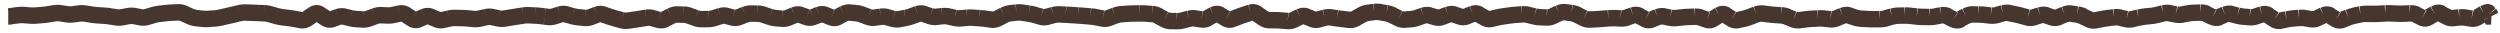 <svg xmlns="http://www.w3.org/2000/svg" width="304" height="4" fill="none"><path fill="#47362E" d="M1.1 2v1h.072l.07-.01zm2.525-.113-.078.997zm1.5-.06L5.046.83zm1.5-.211-.16-.987zm1.5.116-.155.988zm.75.01L8.745.75zm1.5-.088-.159.987zm2.25.252-.063.998zm.75.082.155-.987zm.375.06-.155.987zm1.125.048-.183-.983zm1.5-.137-.188.982zm.75.144-.188.982zm.75-.04-.284-.959zm.75-.222.284.959zm.75-.155-.114-.993zm1.5-.148L20.826.54zm1.5.114-.411.912zm.75.339.411-.912zm.75.21-.108.994zm1.5.094-.073-.997zm1.5-.168-.224-.975zm.375-.086-.224-.975zm.375-.086.224.974zm1.125-.264-.23-.973zm1.875-.14-.032 1zm1.125.047-.047.999zm2.625.503.122-.993zm.75.092-.122.993zm.75.116.183-.983zm.75.14-.183.983zm.75-.188-.566-.825zm.375-.257-.566-.825zm.375-.258.566.825zm.75-.013-.545.838zm.375.243-.545.839zm.375.244.545-.839zm.75.11-.334-.942zm.75-.265.334.943zm.75-.04.237-.972zm.75.182-.237.972zm.75.114.059-.998zm.75.044-.059.998zm.75-.116.346.938zm.75-.277-.346-.938zm.75-.122.041-1zm.75.03-.041 1zm.75-.068-.218-.976zm.75-.167.218.976zm.75.158.543-.84zm.75.485-.543.84zm.75.078.4.917zm.75-.327-.4-.916zm.75-.005.39-.921zm.75.317-.39.92zm.75.074.219.976zm.75-.168-.219-.976zm1.5-.06-.021 1zm.75.041-.09.996zm.75.068.09-.996zm.75-.051.222.975zm.75-.171-.222-.975zm.75-.007.207-.978zm.75.159-.207.978zm.75.018.161.987zm.75-.123-.161-.987zm.75-.12.153.989zm.75-.116-.153-.988zm2.25.065.131-.991zm.75.1-.131.99zm.75-.067-.296-.955zm.75-.233.296.955zm.75-.01-.271.962zm.375.105-.271.963zm.375.106.271-.963zm.75.14-.093.996zm.75.07.093-.995zm.75-.106-.352-.936zm.375-.14-.352-.937zm.375-.142.352.936zm.75-.014-.32.948zm.75.254.32-.947zm.75.23.264-.965zm.75.205-.264.964zm.75.048.143.99zm.375-.054-.143-.99zm1.125-.168-.159-.987zm.75-.12.159.987zm2.25.169-.46-.889zm.75-.388.46.888zm.75-.184.026-1zm1.5.165-.34.94zm.75.27.34-.94zm.75.13-.014-.999zm1.5-.132-.298-.955zm.75-.235.298.955zm.75-.02-.249.968zm.75.192.249-.968zm.75-.05-.365-.931zm.375-.147-.365-.93zm.375-.146.365.93zm1.5-.125-.02 1zm.75.133-.318.948zm.75.252.318-.948zm.75.158-.088.997zm.75.066.088-.996zm.75-.12-.38-.926zm1.5-.332-.33.944zm.75.263.33-.944zm.75-.007-.346-.938zm.75-.276.346.938zm.75.014-.377.926zm.75.305.377-.926zm.75-.042-.462-.887zm.75-.391.462.887zm.75-.158-.099.995zm.75.074.099-.995zm.75.177-.349.938zm.75.28.349-.938zm.75.086-.14-.99zm.75-.106.14.99zm.75.049-.263.965zm.75.205.263-.965zm.75.03-.186-.982zm.75-.14.186.982zm.75-.206-.337-.941zm.75-.268.337.942zm.75-.006-.323.946zm.75.256.323-.946zm.75.088-.107-.995zm.75-.081-.107-.995zm.75.042-.217.977zm.75.167.217-.976zm.75.05-.086-.996zm.75-.064.086.996zm.75-.005-.072.997zm.75.054.072-.998zm.75.076-.131.992zm.75.1.131-.991zm.75-.146-.462-.887zm.75-.39.462.886zm.75-.237-.109-.994zm.75-.082.109.994zm.75.016-.151.988zm.75.114.151-.989zm.75.163-.272.962zm.375.106-.272.962zm.375.106.272-.962zm.75.004-.264-.965zm.75-.205.264.964zm1.5-.044-.052.998zm.75.044.065-.998zm.375.024-.065.998zm.375.025-.065.998zm.75.055.082-.996zm.375.031-.082.997zm1.125.137.195-.98zm.75.15-.195.98zm.75-.07.36.932zm.75-.29-.36-.933zm.75-.17.068.997zm.75-.051-.068-.998zm1.5-.044-.016-1zm.75.022.074-.997zm.75.056-.074.997zm.75.231.477-.879zm.75.408-.477.878zm1.5.222-.016 1zm.75-.093.254.968zm.75-.196-.254-.968zm.75-.04.156-.987zm.75.12-.156.987zm.75-.15.485.875zm.75-.416-.485-.874zm.75.014-.51.86zm.75.445-.51.86zm.75.08.357.933zm.75-.288-.357-.934zm.75-.265.309.951zm.375-.122-.309-.95zm.375-.122-.309-.95zm.75.135-.564.825zm.75.513.564-.826zm2.25.31-.078.996zm.75.058.078-.997zm1.5-.513-.435-.901zm.75-.03-.376.927zm1.5.355-.261-.965zm.75-.203.261.965zm2.25.162-.114.994zm.75.087.114-.994zm.75-.167-.488-.873zm.75-.42-.488-.872zm.75-.26-.135-.99zm.75-.102.135.99zm.75.016-.177.985zm1.5.387-.441.898zm.75.37.441-.898zm1.5.093-.08-.997zm.75-.162-.331-.944zm.375-.132-.331-.943zm.375-.131.331.943zm.75-.021-.282.959zm.375.11.282-.96zm.375.11-.282.96zm2.25-.33-.314.95zm.375.125-.314.95zm.375.124.314-.95zm1.5-.326-.371-.929zm.75.062-.492.87zm.75.423.492-.87zm1.5-.053-.229-.973zm.75-.14-.138-.99zm.75-.105.138.99zm2.25-.068-.235.972zm.75.18.235-.971zm1.5.131-.035 1zm.75-.163-.426-.905zm.375-.176-.426-.905zm.375-.177.426.905zm.75-.124-.138.99zm1.5.345-.448.894zm.75.376-.448.894zm.75.17-.048-.999zm.75-.036.048.999zm2.25-.13-.039.999zm.75.029.039-1zm1.5-.372L198.3.922zm.75.07-.47.883zm.75.4.47-.883zm2.25-.34-.202.98zm.75.155.202-.98zm1.5-.04-.104-.994zm.75-.052-.035-1zm.75-.026.035 1zm1.5.371-.323.946zm.75-.108-.532-.846zm.75-.472.532.847zm2.25.62-.218-.976zm1.5-.4-.367-.93zm.75-.296.367.93zm.75-.1-.126.991zm1.5.167-.067.998zm.75.051.067-.998zm2.25.584-.127-.992zm.75-.096.127.992zm1.125-.091-.058-.999zm1.125-.003-.107.994zm.75.08.107-.994zm2.25-.462-.312.95zm.75.245.312-.95zm.75.146-.06.998zm3-.048-.267-.964zm.75-.208.267.964zm1.5-.121-.015-1zm.75.036-.11.994zm.75.083.11-.994zm1.5.058-.015 1zm.75-.066-.188-.982zm.75-.143.188.982zm.75.123-.462.887zm1.5.38-.48-.877zm.75-.411.48.877zm1.5-.188-.016 1zm.75.046-.105.994zm.75.079.105-.994zm.75-.065-.268-.963zm1.875-.159-.201.98zm1.125.256-.261.965zm.75.203.261-.966zm2.25-.257-.318.948zm.75.25.318-.948zm2.25-.465-.154.988zm.75.117.154-.988zm2.25.698-.192-.981zm.75-.146.192.981zm.75-.12-.121-.992zm.75-.091.121.992zm.75.041.227-.974zm.75.175-.227.974zm1.5-.189-.238-.97zm.75-.126.093.995zm.75-.07-.093-.996zm.75-.13-.244-.97zm3-.04.178.984zm.75-.135-.178-.984zm1.125-.092-.032-1zm1.125.159.438-.9zm.375.182-.438.9zm.375.183-.438.9zm2.25-.362.254-.967zm.75.197-.254.967zm.75.129-.081.996zm1.5-.032.313.95zm.75-.248-.313-.95zm2.25.765.209.978zm.75-.16-.209-.978zm1.5-.173-.082-.997zm2.25.029.436.9zm.75-.364-.436-.9zm2.25.574.367.93zm.75-.296-.367-.93zm.75-.224-.198-.98zm.75-.151.198.98zm.75-.07.016-1zm.75.012-.016 1zm1.5-.06-.059-.999zm.75-.005.046-1zm.75.034-.046 1zm.75 0-.049-1zm.375-.02-.049-.998zm.375-.018.049 1zm.75.166.44-.898zm.75.367-.44.898zm2.25-.513-.468.884zm1.5.557.104.995zm.75-.078-.104-.995zm1.125.08-.156.987zm1.125-.112.522.853zm.375-.229-.522-.853zm.375-.23-.522-.852zm.625.068.893-.45-.053-.105-.075-.089zm.15.297-.893.45.278.55h.615zM1 2v1h.1V1H1zm.1 0 .142.99.7-.1L1.8 1.9 1.658.91l-.7.1zm.7-.1.142.99c.446-.065.717-.076.855-.065l.078-.997.078-.997c-.362-.028-.808.008-1.295.078zm1.075-.072-.078.997.375.03.078-.998.078-.997-.375-.03zm.375.03-.078.996.375.03.078-.997.078-.997-.375-.03zm.375.029-.078.997q.453.034.907 0l-.079-.998L4.296.89a4 4 0 0 1-.593 0zm.75 0 .079.996.375-.03-.079-.996L4.671.86l-.375.03zm.375-.03.079.996.375-.03-.079-.996L5.046.83l-.375.03zm.375-.03.079.997q.416-.034.83-.1l-.159-.987-.16-.988a8 8 0 0 1-.669.08zm.75-.09.16.987.374-.06-.159-.988L6.09.69l-.374.06zm.375-.06.16.987.374-.06-.159-.988-.16-.987-.374.06zm.375-.061.16.987q.218-.035.435 0l.155-.989.155-.988A3.4 3.4 0 0 0 6.466.63zm.75-.002-.155.988.375.059.155-.988.155-.988L7.53.626zm.375.059-.155.988.375.059.155-.988.155-.988-.375-.059zm.375.059-.155.988q.517.08 1.035.013l-.13-.992-.13-.991Q8.513.78 8.28.744zm.75.01.13.99.375-.048-.13-.992-.13-.991-.375.049zm.375-.05.13.992.375-.05-.13-.991-.13-.992-.375.05zm.375-.05.13.992q.23-.03.461.007l.159-.987.159-.987A3.6 3.6 0 0 0 9.494.65zm.75.012-.159.987.375.06.159-.987.159-.987-.375-.06zm.375.06-.159.988.375.06.159-.987.159-.988-.375-.06zm.375.06-.159.988q.423.068.846.095l.063-.998.063-.998a7 7 0 0 1-.654-.074zm.75.085-.063.998.375.023.063-.998.063-.998-.375-.023zm.375.023-.063.998.375.024.063-.998.063-.998-.375-.024zm.375.024-.063.998q.328.021.658.072l.155-.988.155-.987a9 9 0 0 0-.842-.093zm.75.082-.155.988.374.06.156-.989.155-.987-.374-.06zm.375.06-.155.987.374.06.156-.988.155-.988-.374-.06zm.375.059-.155.987q.545.085 1.088-.015l-.183-.983-.183-.983a1.2 1.2 0 0 1-.412.006zm.75-.011.183.983.375-.07-.183-.983-.183-.983-.375.07zm.375-.07.183.983.375-.07-.183-.982-.183-.984-.375.07zm.375-.07.183.984q.189-.036.379 0l.188-.981.188-.982a3 3 0 0 0-1.12-.004zm.75.003-.188.982.375.072.188-.982.188-.982-.375-.072zm.375.072-.188.982.375.072.188-.982.188-.983-.375-.071zm.375.072-.188.982c.41.078.823.055 1.222-.063l-.284-.959-.284-.959a.57.57 0 0 1-.278.016zm.75-.04.284.959.375-.111-.284-.959-.284-.959-.375.111zm.375-.111.284.959.375-.111-.284-.96-.284-.958-.375.111zm.375-.111.284.959q.295-.088.58-.12l-.114-.994-.114-.993q-.465.055-.92.19zm.75-.155.114.994.375-.043-.114-.994-.114-.993-.375.043zm.375-.043.114.994.375-.044-.114-.993-.114-.994-.375.044zm.375-.043.114.993q.343-.04.685-.056l-.049-.999-.049-.999q-.408.02-.816.067zm.75-.062.049 1 .375-.02-.049-.998-.049-.999-.375.018zm.375-.018.049.999.375-.019-.049-.999-.049-.998-.375.018zm.375-.019.049 1c.077-.004.17.009.29.063l.411-.912.411-.911a2.6 2.6 0 0 0-1.21-.238zm.75.151-.411.912.375.17.411-.912.411-.912-.375-.17zm.375.17-.411.911.375.17.411-.912.411-.912-.375-.169zm.375.169-.411.911c.337.153.69.254 1.053.293l.108-.994.108-.994a1.5 1.5 0 0 1-.447-.128zm.75.21-.108.994.375.04.108-.994.108-.994-.375-.04zm.375.04-.108.995.375.04.108-.994.108-.994-.375-.04zm.375.04-.108.995q.465.051.93.016l-.072-.997-.073-.997q-.285.02-.57-.01zm.75.014.073.997.375-.027-.073-.997-.073-.998-.375.028zm.375-.027.073.997.375-.027-.073-.998-.073-.997-.375.027zm.375-.028.073.998a6 6 0 0 0 .9-.137l-.223-.974-.224-.975q-.301.07-.599.091zm.75-.113.224.974.375-.086-.224-.974-.224-.975-.375.086zm.375-.086.224.974.375-.086-.224-.974-.224-.975-.375.086zm.375-.086.224.974q.378-.086.756-.176l-.23-.973-.23-.973-.744.173zm.75-.175.23.973.375-.088-.23-.974-.23-.973-.375.089zm.375-.089.23.974.375-.09-.23-.972-.23-.974-.375.09zm.375-.088.23.973q.248-.059.488-.05l.032-1 .032-1a3.9 3.9 0 0 0-1.012.103zm.75-.077-.032 1 .375.012.032-1 .032-.999-.375-.012zm.375.012-.032 1 .375.012.032-1 .032-.999-.375-.012zm.375.013-.032 1q.367.011.735.028l.047-.999.047-.999q-.383-.017-.765-.03zm.75.03-.047.998.375.018.047-1L31.797.6l-.375-.018zm.375.017-.047.999.375.017.047-.999.047-.998-.375-.018zm.375.017-.047 1q.258.01.526.086l.271-.963.27-.962a4.3 4.3 0 0 0-.973-.16zm.75.123-.27.963.374.106.271-.963.27-.963-.374-.105zm.375.106-.27.963.374.105.271-.963.27-.962-.374-.106zm.375.105-.27.963q.445.126.898.181l.122-.992.122-.993a4 4 0 0 1-.601-.121zm.75.152-.122.992.375.047.122-.993.122-.992-.375-.047zm.375.046-.122.993.375.046.122-.993.122-.992-.375-.046zm.375.046-.122.993q.345.042.69.106l.182-.983.183-.983q-.405-.075-.81-.125zm.75.116-.183.983.375.07.183-.983.183-.983-.375-.07zm.375.07-.183.983.375.07.183-.984.183-.983-.375-.07zm.375.07-.183.983c.56.104 1.075-.056 1.499-.346l-.566-.825-.566-.825c-.043.03-.06.032-.051.03l.023-.003q.016 0 .027.002zm.75-.188.566.825.375-.258-.566-.824-.566-.825-.375.257zm.375-.257.566.824.375-.257-.566-.825-.566-.824-.375.257zm.375-.258.566.825s-.015.01-.046.021a.4.4 0 0 1-.315-.02l.545-.84.545-.838a1.66 1.66 0 0 0-.938-.28 1.7 1.7 0 0 0-.923.308zm.75-.013-.545.838.375.244.545-.839.545-.838-.375-.244zm.375.243-.545.839.375.243.545-.838.545-.839-.375-.243zm.375.244-.545.838c.474.308 1.046.421 1.629.215l-.334-.942-.334-.943a.25.25 0 0 1 .105-.008c.04.006.05.018.024.001zm.75.11.334.943.374-.132-.333-.943-.334-.943-.374.133zm.375-.132.334.943.374-.133-.333-.943-.334-.943-.374.133zm.375-.133.334.943a.3.3 0 0 1 .179-.012l.237-.972.237-.971a2.3 2.3 0 0 0-1.32.07zm.75-.04-.237.97.375.092.237-.971.237-.972-.375-.091zm.375.09-.237.972.375.092.237-.972.237-.971-.375-.092zm.375.092-.237.972q.46.113.928.14l.059-.998.059-.998a3 3 0 0 1-.572-.087zm.75.114-.059.998.375.022.059-.998.059-.998-.375-.022zm.375.022-.059.998.375.022.059-.998.059-.998-.375-.022zm.375.022-.059.998c.396.024.784-.04 1.155-.176l-.346-.938-.346-.938a.8.8 0 0 1-.345.056zm.75-.116.346.938.375-.138-.346-.938-.346-.939-.375.139zm.375-.138.346.938.375-.138-.346-.939-.346-.938-.375.138zm.375-.139.346.939a.9.9 0 0 1 .363-.062l.041-1 .041-.999a2.9 2.9 0 0 0-1.137.184zm.75-.122-.041.999.375.015.041-.999.041-.999-.375-.016zm.375.015-.041 1 .375.015.041-1 .041-.998-.375-.016zm.375.016-.041.999q.509.02 1.01-.092l-.219-.976-.218-.976q-.25.056-.49.046zm.75-.069.218.976.375-.084-.218-.976-.218-.975-.375.083zm.375-.084.218.976.375-.083-.218-.976-.218-.976-.375.084zm.375-.083.218.976a.1.1 0 0 1-.05 0c-.012-.003 0-.003.04.022l.542-.84.543-.84C49.482.682 48.96.545 48.407.67zm.75.158-.543.84.375.242.543-.84.543-.84-.375-.242zm.375.242-.543.84.375.243.543-.84.543-.84-.375-.243zm.375.243-.543.84c.501.323 1.104.412 1.693.155l-.4-.917-.4-.916a.303.303 0 0 1 .13-.016c.057.006.08.025.063.014zm.75.078.4.917.375-.164-.4-.916-.4-.917-.375.164zm.375-.163.4.916.375-.163-.4-.917-.4-.916-.375.163zm.375-.164.4.917.004-.002a.1.1 0 0 1-.045 0q-.008-.002.002.001l.389-.921.39-.921a1.91 1.91 0 0 0-1.54.01zm.75-.005-.39.921.376.158.389-.92.39-.922-.376-.158zm.375.158-.39.921.376.159.389-.921.39-.922-.376-.158zm.375.159-.39.92c.43.182.893.234 1.359.13l-.219-.976-.219-.976c-.034.008-.072.01-.142-.02zm.75.074.219.976.375-.084-.219-.976-.219-.976-.375.084zm.375-.084.219.976.375-.085-.219-.975-.219-.976-.375.084zm.375-.084.219.975q.26-.057.51-.052l.021-1 .021-1a4 4 0 0 0-.99.101zm.75-.076-.021 1 .375.007.021-1 .021-1-.375-.007zm.375.007-.021 1 .375.008.021-1 .021-1-.375-.007zm.375.008-.021 1q.34.008.68.038l.091-.996.09-.996q-.41-.037-.819-.045zm.75.042-.09.996.375.034.09-.996.09-.996-.375-.034zm.375.034-.09.996.375.034.09-.996.09-.996-.375-.034zm.375.034-.09.996q.536.047 1.062-.072l-.222-.975-.222-.975q-.224.05-.438.03zm.75-.051.222.975.375-.086-.222-.975-.222-.975-.375.086zm.375-.086.222.975.375-.085-.222-.975-.222-.975-.375.085zm.375-.085.222.975a.7.7 0 0 1 .321-.003l.207-.979.207-.978a2.7 2.7 0 0 0-1.18.01zm.75-.007-.207.979.375.079.207-.978.207-.979-.375-.079zm.375.08-.207.978.375.08.207-.98.207-.978-.375-.079zm.375.079-.207.978q.557.118 1.118.027l-.161-.987-.161-.987a1 1 0 0 1-.382-.01zm.75.018.161.987.375-.062-.161-.987-.161-.986-.375.06zm.375-.062.161.987.375-.061-.161-.987-.161-.987-.375.062zm.375-.06.161.986q.372-.06.742-.118l-.153-.988-.153-.989-.758.121zm.75-.12.153.988.375-.058-.153-.989-.153-.988-.375.058zm.375-.059.153.989.375-.059-.153-.988-.153-.988-.375.058zm.375-.058.153.988q.276-.042.548-.029l.049-.999.05-.998a4.7 4.7 0 0 0-.953.05zm.75-.04-.05 1 .376.018.049-1 .05-.998-.376-.018zm.375.019-.05.999.376.018.049-.999.05-.999-.376-.018zm.375.018-.05 1q.335.015.669.06l.131-.992.131-.991a10 10 0 0 0-.832-.076zm.75.068-.131.992.375.05.131-.992.131-.992-.375-.05zm.375.05L66.119 3l.375.05.131-.992.131-.991-.375-.05zm.375.05-.131.99c.399.053.794.016 1.177-.102l-.296-.955-.296-.955a.7.7 0 0 1-.323.03zm.75-.067.296.955.375-.116-.296-.956-.296-.955-.375.117zm.375-.117.296.956.375-.117-.296-.955-.296-.955-.375.116zm.375-.116.296.955c.067-.02.12-.02.183-.003l.271-.963.271-.962a2.3 2.3 0 0 0-1.317.018zm.75-.01-.271.962.375.106.271-.963.271-.962-.375-.106zm.375.105-.271.963.375.105.271-.962.271-.963-.375-.105zm.375.106-.271.962q.46.13.928.174l.093-.996.093-.995a3 3 0 0 1-.572-.108zm.75.14-.093.996.375.035.093-.996.093-.995-.375-.035zm.375.035-.093.996.375.035.093-.996.093-.995-.375-.035zm.375.035-.093.996c.41.038.812-.022 1.195-.166l-.352-.936-.352-.936a.7.7 0 0 1-.305.047zm.75-.106.352.936.375-.14-.352-.937-.352-.936-.375.141zm.375-.14.352.935.375-.14-.352-.937-.352-.936-.375.141zm.375-.142.352.936a.1.1 0 0 1 .042-.01q.004-.002.036.008l.32-.948.32-.947a2.08 2.08 0 0 0-1.422.025zm.75-.014-.32.948.375.126.32-.947.32-.947-.375-.127zm.375.127-.32.947.375.127.32-.947.32-.947-.375-.127zm.375.127-.32.947q.402.135.806.247l.264-.965.264-.964q-.346-.095-.694-.212zm.75.23-.264.964.375.103.264-.965.264-.964-.375-.103zm.375.102-.264.965.375.102.264-.964.264-.965-.375-.102zm.375.103-.264.964q.57.157 1.157.074l-.143-.99-.143-.99a.8.8 0 0 1-.343-.023zm.75.048.143.99.375-.054-.143-.99-.143-.99-.375.055zm.375-.054.143.99.375-.054-.143-.99-.143-.99-.375.055zm.375-.054.143.99q.382-.056.766-.117l-.159-.987-.159-.987q-.366.058-.734.112zm.75-.114.159.987.375-.06-.159-.987-.159-.988-.375.06zm.375-.06.159.987.375-.06-.159-.988-.159-.987-.375.06zm.375-.06.159.987a.7.7 0 0 1 .32.02l.271-.962.272-.962a2.7 2.7 0 0 0-1.18-.07zm.75.045-.272.962.375.106.272-.962.272-.963-.375-.105zm.375.106-.272.962.375.106.272-.962.272-.963-.375-.106zm.375.106-.272.962a2 2 0 0 0 1.481-.162l-.459-.888-.46-.889-.03.014h-.002.014zm.75-.088.46.888.374-.194-.459-.888-.46-.889-.374.194zm.375-.194.46.888.374-.194-.459-.888-.46-.889-.374.194zm.375-.194.46.888a.54.54 0 0 1 .264-.073l.026-1 .026-.999a2.53 2.53 0 0 0-1.235.295zm.75-.184-.026 1 .375.01.026-1 .026-1-.375-.01zm.375.01-.026 1 .375.009.026-1 .026-1-.375-.01zm.375.01-.026.999q.203.003.436.086l.34-.94.34-.94A3.4 3.4 0 0 0 83.151.78zm.75.145-.34.94.375.136.34-.94.34-.941-.375-.136zm.375.135-.34.94.375.136.34-.94.34-.94-.375-.136zm.375.136-.34.94c.356.129.726.195 1.104.19l-.014-1-.014-1a1.1 1.1 0 0 1-.396-.07zm.75.13.014 1 .375-.005-.014-1-.014-1-.375.005zm.375-.005.014 1 .375-.006-.014-1-.014-1-.375.006zm.375-.006.014 1q.527-.008 1.034-.168l-.298-.954-.298-.955a1.6 1.6 0 0 1-.466.077zm.75-.122.298.954.375-.117-.298-.954-.298-.955-.375.117zm.375-.117.298.954.375-.117-.298-.955-.298-.954-.375.117zm.375-.118.298.955a.35.35 0 0 1 .203-.007l.249-.968.249-.969a2.34 2.34 0 0 0-1.297.035zm.75-.02-.249.968.375.097.249-.969.249-.968-.375-.097zm.375.096-.249.969.375.096.249-.969.249-.968-.375-.096zm.375.096-.249.969c.462.119.926.083 1.364-.088l-.365-.93-.365-.932a.2.2 0 0 1-.136.013zm.75-.05.365.931.375-.146-.365-.932-.365-.93-.375.146zm.375-.147.365.932.375-.147-.365-.931-.365-.932-.375.147zm.375-.146.365.93a.9.9 0 0 1 .365-.07l.02-1 .02-1a2.9 2.9 0 0 0-1.135.208zm.75-.14-.02 1 .375.007.02-1 .02-1-.375-.007zm.375.008-.02 1 .375.007.02-1 .02-1-.375-.007zm.375.007-.02 1q.214.003.452.081l.318-.948.318-.948a3.5 3.5 0 0 0-1.048-.185zm.75.133-.318.948.375.126.318-.948.318-.948-.375-.126zm.375.126-.318.948.375.126.318-.948.318-.948-.375-.126zm.375.126-.318.948q.482.161.98.207l.088-.997.088-.996a2.3 2.3 0 0 1-.52-.11zm.75.158-.088.997.375.033.088-.997.088-.996-.375-.033zm.375.033-.088.997.375.033.088-.997.088-.996-.375-.033zm.375.033-.088.997c.422.037.832-.034 1.218-.193l-.38-.925-.38-.925a.6.6 0 0 1-.282.05zm.75-.12.38.924.375-.154-.38-.925-.38-.925-.375.154zm.375-.155.38.925.375-.154-.38-.925-.38-.925-.375.154zm.375-.154.38.925.023-.008h.002q-.001 0 0 0 0-.001.014.004l.331-.944.33-.944a2.02 2.02 0 0 0-1.46.042zm.75-.023-.33.944.374.131.331-.944.33-.943-.374-.132zm.375.131-.33.944.374.132.331-.944.33-.944-.374-.131zm.375.132-.33.944c.47.164.96.16 1.426-.013l-.346-.938-.346-.938a.1.1 0 0 1-.038.009c-.003 0-.013 0-.035-.008zm.75-.007.346.938.375-.138-.346-.938L98.904 1l-.375.138zm.375-.138.346.938.375-.138-.346-.938-.346-.939-.375.139zm.375-.138.346.938.013-.004h-.005l.019.006.377-.926.377-.926A2 2 0 0 0 99.279.86zm.75.014-.377.926.375.153.377-.926.377-.927-.375-.152zm.375.153-.377.926.375.153.377-.927.377-.926-.375-.153zm.375.152-.377.927a1.85 1.85 0 0 0 1.589-.083l-.462-.886-.462-.887c-.015.008-.003-.002.03-.003q.023-.001.042.002l.017.004zm.75-.042.462.886.375-.195-.462-.887-.462-.887-.375.196zm.375-.196.462.887.375-.195-.462-.887-.462-.887-.375.195zm.375-.195.462.887c.099-.052.156-.053.189-.05l.099-.995.099-.995a2.3 2.3 0 0 0-1.311.266zm.75-.158-.099.995.375.037.099-.995.099-.995-.375-.037zm.375.037-.099.995.375.038.099-.996.099-.995-.375-.037zm.375.037-.099.996q.24.022.5.119l.349-.938.349-.937q-.49-.182-1-.235zm.75.177-.349.938.375.139.349-.937.349-.938-.375-.139zm.375.14-.349.937.375.14.349-.938.349-.937-.375-.14zm.375.14-.349.936c.397.148.815.2 1.239.14l-.14-.99-.14-.99a.5.5 0 0 1-.261-.034zm.75.086.14.99.375-.053-.14-.99-.14-.99-.375.052zm.375-.053.14.99.375-.053-.14-.99-.14-.99-.375.053zm.375-.053.14.99a.8.8 0 0 1 .347.024l.263-.965.263-.965a2.8 2.8 0 0 0-1.153-.074zm.75.049-.263.965.375.102.263-.965.263-.964-.375-.103zm.375.102-.263.965.375.102.263-.964.263-.965-.375-.102zm.375.103-.263.964a2.65 2.65 0 0 0 1.199.05l-.186-.983-.186-.983a.65.65 0 0 1-.301-.013zm.75.03.186.984.375-.071-.186-.983-.186-.983-.375.071zm.375-.07.186.983.375-.071-.186-.983-.186-.982-.375.07zm.375-.07.186.982q.455-.087.901-.246l-.337-.942-.337-.941a4 4 0 0 1-.599.164zm.75-.206.337.942.375-.134-.337-.942-.337-.942-.375.135zm.375-.134.337.942.375-.134-.337-.942-.337-.942-.375.134zm.375-.134.337.942a.11.11 0 0 1 .09-.002l.323-.946.323-.946a2.1 2.1 0 0 0-1.41.01zm.75-.006-.323.946.375.128.323-.946.323-.946-.375-.128zm.375.128-.323.946.375.128.323-.946.323-.946-.375-.128zm.375.128-.323.946c.381.13.778.18 1.18.136l-.107-.994-.107-.995a.7.7 0 0 1-.32-.04zm.75.088.107.994.375-.04-.107-.995-.107-.994-.375.04zm.375-.04.107.993.375-.04-.107-.994-.107-.995-.375.04zm.375-.041.107.994q.21-.023.426.025l.217-.977.217-.976a3.3 3.3 0 0 0-1.074-.06zm.75.042-.217.977.375.083.217-.976.217-.977-.375-.083zm.375.084-.217.976.375.083.217-.976.217-.976-.375-.084zm.375.083-.217.976q.523.116 1.053.071l-.086-.996-.086-.997a1.5 1.5 0 0 1-.447-.03zm.75.05.086.997.375-.032-.086-.997-.086-.996-.375.032zm.375-.032.086.997.375-.033-.086-.996-.086-.996-.375.032zm.375-.032.086.996q.297-.025.592-.004l.072-.997.072-.998a6 6 0 0 0-.908.007zm.75-.005-.072.997.375.027.072-.997.072-.998-.375-.027zm.375.027-.072.997.375.027.072-.997.072-.998-.375-.027zm.375.027-.072.997q.345.025.691.07l.131-.99.131-.992a14 14 0 0 0-.809-.083zm.75.076-.131.992.375.05.131-.992.131-.991-.375-.05zm.375.05-.131.991.375.05.131-.991.131-.991-.375-.05zm.375.05-.131.991c.477.064.933-.036 1.343-.25l-.462-.887-.462-.887c-.09.047-.134.044-.157.042zm.75-.146.462.887.375-.196-.462-.886-.462-.887-.375.195zm.375-.195.462.886.375-.195-.462-.887-.462-.887-.375.196zm.375-.196.462.887c.153-.08.284-.117.397-.13l-.109-.993-.109-.994a3.1 3.1 0 0 0-1.103.343zm.75-.236.109.994.375-.041-.109-.994-.109-.994-.375.04zm.375-.041.109.994.375-.041-.109-.994-.109-.995-.375.042zm.375-.041.109.994q.244-.027.49.01l.151-.988.151-.989a4 4 0 0 0-1.01-.022zm.75.016-.151.988.375.057.151-.988.151-.989-.375-.057zm.375.057-.151.988.375.057.151-.988.151-.989-.375-.057zm.375.057-.151.988q.312.048.629.137l.272-.962.272-.962a7 7 0 0 0-.871-.19zm.75.163-.272.962.375.106.272-.962.272-.962-.375-.106zm.375.106-.272.962.375.107.272-.963.272-.962-.375-.106zm.375.106-.272.963c.424.12.86.122 1.286.005l-.264-.964-.264-.965a.38.38 0 0 1-.214 0zm.75.004.264.964.375-.102-.264-.965-.264-.964-.375.102zm.375-.103.264.965.375-.103-.264-.964-.264-.965-.375.103zm.375-.102.264.964a1.4 1.4 0 0 1 .434-.049l.052-.998.052-1a3.4 3.4 0 0 0-1.066.118zm.75-.083-.052.998.375.02.052-.999.052-.999-.375-.02zm.375.019-.052.999.375.02.052-1 .052-.998-.375-.02zm.375.02-.052.998q.369.02.737.043l.065-.997.065-.998a56 56 0 0 0-.763-.045zm.75.044-.065.997.375.025.065-.998.065-.998-.375-.024zm.375.024-.065.998.375.025.065-.998.065-.998-.375-.025zm.375.025-.065.998q.366.024.733.054l.082-.997.082-.996a44 44 0 0 0-.767-.057zm.75.055-.082.997.375.031.082-.997.082-.996-.375-.031zm.375.031-.082.997.375.031.082-.996.082-.997-.375-.031zm.375.032-.082.996q.316.026.637.09l.195-.98.195-.982a8 8 0 0 0-.863-.121zm.75.105-.195.981.375.075.195-.981.195-.98-.375-.076zm.375.075-.195.98.375.075.195-.98.195-.981-.375-.075zm.375.075-.195.98c.445.09.888.043 1.305-.118l-.36-.933-.36-.932a.33.33 0 0 1-.195.022zm.75-.07.36.932.375-.144-.36-.933-.36-.933-.375.145zm.375-.145.36.933.375-.145-.36-.933-.36-.933-.375.145zm.375-.145.36.933a1.6 1.6 0 0 1 .458-.106l-.068-.997-.068-.998a3.6 3.6 0 0 0-1.042.235zm.75-.17.068.997.375-.025-.068-.998-.068-.997-.375.025zm.375-.026.068.998.375-.025-.068-.998-.068-.998-.375.026zm.375-.025.068.998q.349-.024.698-.03l-.016-1-.016-1q-.401.007-.802.034zm.75-.032.016 1 .375-.006-.016-1-.016-1-.375.006zm.375-.006.016 1 .375-.006-.016-1-.016-1-.375.006zm.375-.006.016 1q.33-.006.66.02l.074-.998.074-.997a9 9 0 0 0-.84-.025zm.75.022-.074.997.375.028.074-.997.074-.997-.375-.028zm.375.028-.074.997.375.028.074-.997.074-.998-.375-.027zm.375.028-.074.997a.9.9 0 0 1 .347.113l.477-.879.477-.879a2.85 2.85 0 0 0-1.153-.35zm.75.231-.477.879.375.204.477-.88.477-.878-.375-.203zm.375.204-.477.879.375.203.477-.878.477-.88-.375-.203zm.375.204-.477.878c.372.202.778.324 1.211.331l.016-1 .016-1a.6.6 0 0 1-.289-.088zm.75.21-.016 1 .375.005.016-1 .016-1-.375-.005zm.375.006-.016 1 .375.006.016-1 .016-1-.375-.006zm.375.006-.016 1q.517.007 1.02-.125l-.254-.968-.254-.967a1.8 1.8 0 0 1-.48.06zm.75-.093.254.968.375-.099-.254-.967-.254-.967-.375.098zm.375-.098.254.967.375-.098-.254-.967-.254-.968-.375.099zm.375-.098.254.967a.8.8 0 0 1 .34-.019l.156-.987.156-.988a2.8 2.8 0 0 0-1.16.06zm.75-.04-.156.988.375.06.156-.988.156-.988-.375-.059zm.375.06-.156.988.375.06.156-.989.156-.987-.375-.06zm.375.06-.156.987a2.14 2.14 0 0 0 1.391-.262l-.485-.874-.485-.875c-.082.045-.108.036-.109.036zm.75-.15.485.875.375-.208-.485-.875-.485-.874-.375.208zm.375-.208.485.875.375-.209-.485-.874-.485-.874-.375.208zm.375-.208.485.874a.3.3 0 0 1-.129.025c-.074-.001-.117-.025-.116-.025l.51-.86.51-.86a1.7 1.7 0 0 0-1.745-.028zm.75.014-.51.86.375.223.51-.86.51-.86-.375-.223zm.375.223-.51.86.375.222.51-.86.51-.86-.375-.222zm.375.222-.51.86c.487.29 1.055.368 1.617.153l-.357-.934-.357-.934.032-.007a.2.2 0 0 1 .055-.001c.039.004.051.015.03.003zm.75.08.357.933.375-.143-.357-.934-.357-.934-.375.143zm.375-.144.357.934.375-.144-.357-.934-.357-.934-.375.144zm.375-.144.357.934q.353-.135.702-.248l-.309-.95-.309-.952q-.4.13-.798.282zm.75-.265.309.951.375-.122-.309-.95-.309-.952-.375.122zm.375-.122.309.951.375-.122-.309-.95-.309-.952-.375.122zm.375-.122.309.951a.254.254 0 0 1-.111.006c-.038-.007-.043-.018-.012.003l.564-.825.564-.826c-.461-.316-1.031-.452-1.623-.26zm.75.135-.564.825.375.257.564-.826.564-.825-.375-.257zm.375.256-.564.826.375.256.564-.825.564-.826-.375-.256zm.375.257-.564.825c.377.258.814.43 1.298.437l.016-1 .016-1c-.016 0-.079-.004-.202-.088zm.75.262-.016 1 .375.006.016-1 .016-1-.375-.006zm.375.006-.016 1 .375.006.016-1 .016-1-.375-.006zm.375.006-.016 1q.343.005.688.032l.078-.997.078-.997q-.405-.032-.812-.038zm.75.035-.078.997.375.03.078-.997.078-.997-.375-.03zm.375.03-.078.997.375.03.078-.998.078-.997-.375-.03zm.375.03-.078.996c.445.035.871-.059 1.263-.248l-.435-.9-.435-.9a.45.45 0 0 1-.237.054zm.75-.152.435.9.375-.18-.435-.901-.435-.901-.375.181zm.375-.181.435.9.375-.18-.435-.901-.435-.901-.375.181zm.375-.181.435.9.005-.002-.026.003q-.018 0-.032-.002l-.008-.002.376-.926.376-.927a1.89 1.89 0 0 0-1.561.055zm.75-.03-.376.927.375.152.376-.926.376-.927-.375-.152zm.375.153-.376.926.375.152.376-.926.376-.927-.375-.152zm.375.152-.376.926c.444.18.917.217 1.387.09l-.261-.966-.261-.965c-.03.008-.057.01-.113-.012zm.75.05.261.965.375-.101-.261-.965-.261-.966-.375.102zm.375-.101.261.965.375-.102-.261-.965-.261-.965-.375.101zm.375-.102.261.965a.8.8 0 0 1 .344-.022l.145-.99.145-.989a2.8 2.8 0 0 0-1.156.07zm.75-.046-.145.99.375.054.145-.99.145-.988-.375-.056zm.375.055-.145.99.375.054.145-.989.145-.99-.375-.054zm.375.055-.145.99q.39.057.781.102l.114-.994.114-.993a24 24 0 0 1-.719-.094zm.75.098-.114.994.375.043.114-.994.114-.993-.375-.043zm.375.043-.114.994.375.043.114-.993.114-.994-.375-.043zm.375.044-.114.993c.486.056.945-.06 1.352-.287l-.488-.873-.488-.873c-.093.052-.134.048-.148.046zm.75-.167.488.873.375-.21-.488-.873-.488-.872-.375.21zm.375-.21.488.873.375-.21-.488-.872-.488-.873-.375.21zm.375-.21.488.874c.155-.087.287-.128.397-.143l-.135-.99-.135-.992c-.39.053-.758.186-1.103.379zm.75-.26.135.99.375-.05-.135-.991-.135-.99-.375.05zm.375-.051.135.99.375-.05-.135-.991-.135-.99-.375.05zm.375-.051.135.99q.217-.029.438.01l.177-.984.177-.984a3.4 3.4 0 0 0-1.062-.023zm.75.016-.177.985.375.067.177-.984.177-.984-.375-.068zm.375.068-.177.984.375.068.177-.984.177-.985-.375-.067zm.375.068-.177.984c.15.027.311.079.486.165l.441-.898.441-.897a3.8 3.8 0 0 0-1.014-.339zm.75.251-.441.898.375.184.441-.897.441-.898-.375-.184zm.375.185-.441.897.375.185.441-.898.441-.897-.375-.185zm.375.184-.441.898c.393.193.822.29 1.271.253l-.08-.997-.08-.996a.43.43 0 0 1-.229-.055zm.75.154.08.997.375-.03-.08-.997-.08-.997-.375.03zm.375-.03.08.997.375-.03-.08-.997-.08-.997-.375.03zm.375-.03.08.997q.512-.042 1.001-.215l-.331-.944-.331-.944q-.26.09-.499.109zm.75-.162.331.944.375-.132-.331-.944-.331-.943-.375.131zm.375-.132.331.944.375-.132-.331-.943-.331-.944-.375.132zm.375-.131.331.943a.2.2 0 0 1 .137-.005l.282-.96.282-.959a2.2 2.2 0 0 0-1.363.037zm.75-.021-.282.959.375.11.282-.96.282-.959-.375-.11zm.375.11-.282.96.375.11.282-.96.282-.96-.375-.11zm.375.11-.282.96c.464.136.936.114 1.384-.055l-.352-.936-.352-.936c-.052.02-.08.018-.116.008zm.75-.03.352.935.375-.14-.352-.937-.352-.936-.375.141zm.375-.142.352.937.375-.141-.352-.936-.352-.937-.375.141zm.375-.14.352.936q.038-.013.045-.011.007-.002.039.007l.314-.95.314-.949a2.1 2.1 0 0 0-1.416.03zm.75-.017-.314.95.375.123.314-.95.314-.949-.375-.124zm.375.124-.314.95.375.123.314-.95.314-.949-.375-.124zm.375.124-.314.95c.479.158.972.138 1.435-.048l-.371-.928-.371-.929c-.026.01-.038.01-.039.01h-.006l-.02-.005zm.75-.026.371.928.375-.15-.371-.928-.371-.929-.375.15zm.375-.15.371.928.375-.15-.371-.928-.371-.929-.375.15zm.375-.15.371.928-.027.007a.2.2 0 0 1-.051.002c-.039-.003-.052-.014-.035-.005l.492-.87.492-.871a1.83 1.83 0 0 0-1.613-.12zm.75.062-.492.87.375.212.492-.87.492-.871-.375-.212zm.375.211-.492.871.375.212.492-.87.492-.871-.375-.212zm.375.212-.492.87c.441.25.947.35 1.471.227l-.229-.973-.229-.974h.017c.005.001-.01 0-.046-.02zm.75.124.229.973.375-.088-.229-.973-.229-.974-.375.088zm.375-.088.229.973.375-.088-.229-.974-.229-.973-.375.088zm.375-.089.229.974q.33-.078.659-.124l-.138-.99-.138-.99q-.421.058-.841.157zm.75-.14.138.99.375-.052-.138-.99-.138-.99-.375.052zm.375-.052.138.99.375-.052-.138-.99-.138-.99-.375.051zm.375-.053.138.99q.342-.046.683-.071l-.071-.998-.071-.997q-.41.03-.817.086zm.75-.079.071.998.375-.027-.071-.997-.071-.998-.375.027zm.375-.026.071.997.375-.027-.071-.997-.071-.998-.375.027zm.375-.027.071.997q.217-.016.444.039l.235-.972.235-.972a3.4 3.4 0 0 0-1.056-.09zm.75.064-.235.972.375.09.235-.972.235-.972-.375-.09zm.375.09-.235.972.375.09.235-.971.235-.972-.375-.09zm.375.09-.235.973q.471.114.95.131l.035-1 .035-.999a2.7 2.7 0 0 1-.55-.076zm.75.105-.035.999.375.013.035-1 .035-.998-.375-.014zm.375.013-.035 1 .375.013.035-1 .035-1-.375-.012zm.375.013-.035 1c.425.015.832-.08 1.211-.258l-.426-.905-.426-.905a.6.6 0 0 1-.289.069zm.75-.163.426.905.375-.176-.426-.905-.426-.905-.375.176zm.375-.176.426.905.375-.177-.426-.905-.426-.905-.375.177zm.375-.177.426.905a.3.3 0 0 1 .186-.038l.138-.99.138-.991a2.3 2.3 0 0 0-1.314.21zm.75-.124-.138.99.375.053.138-.99.138-.99-.375-.053zm.375.053-.138.99.375.052.138-.99.138-.99-.375-.053zm.375.052-.138.99c.131.019.277.063.44.144l.448-.894.448-.894a3.4 3.4 0 0 0-1.06-.336zm.75.24-.448.894.375.188.448-.894.448-.894-.375-.188zm.375.188-.448.894.375.188.448-.894.448-.894-.375-.188zm.375.188-.448.894c.385.193.805.296 1.246.275l-.048-.999-.048-.999a.5.5 0 0 1-.254-.065zm.75.17.048.999.375-.018-.048-.999-.048-.999-.375.018zm.375-.018.048.999.375-.018-.048-.999-.048-.999-.375.018zm.375-.018.048.999q.393-.02.787-.052l-.085-.997-.085-.996q-.356.03-.713.047zm.75-.05.085.997.375-.032-.085-.997-.085-.996-.375.032zm.375-.032.085.997.375-.032-.085-.996-.085-.997-.375.032zm.375-.031.085.996a5 5 0 0 1 .626-.014l.039-1 .039-.999a7 7 0 0 0-.874.02zm.75-.018-.039 1 .375.014.039-.999.039-.999-.375-.015zm.375.015-.039 1 .375.014.039-.999.039-1-.375-.014zm.375.015-.039 1a3 3 0 0 0 1.114-.168l-.325-.946-.325-.946c-.14.048-.266.066-.386.06zm.75-.114.325.946.375-.13-.325-.945-.325-.946-.375.13zm.375-.13.325.947.375-.13-.325-.945-.325-.946-.375.13zm.375-.128.325.946-.014.002a.1.1 0 0 1-.047-.002q-.002-.002.016.007l.47-.882.47-.883A1.9 1.9 0 0 0 198.3.922zm.75.07-.47.883.375.2.47-.883.47-.883-.375-.2zm.375.2-.47.883.375.2.47-.883.47-.883-.375-.2zm.375.2-.47.882c.499.266 1.06.31 1.6.088l-.38-.925-.38-.925.005-.002.015-.003a.2.2 0 0 1 .046-.002c.035.002.049.012.034.004zm.75.045.38.925.375-.154-.38-.925-.38-.925-.375.154zm.375-.154.38.925.375-.154-.38-.925-.38-.925-.375.154zm.375-.154.38.925a.27.27 0 0 1 .168-.022l.202-.98.202-.979a2.26 2.26 0 0 0-1.332.131zm.75-.077-.202.98.375.077.202-.98.202-.979-.375-.077zm.375.078-.202.98.375.076.202-.979.202-.98-.375-.077zm.375.077-.202.98q.524.107 1.056.053l-.104-.995-.104-.994a1.4 1.4 0 0 1-.444-.023zm.75.038.104.995.375-.04-.104-.994-.104-.994-.375.039zm.375-.039.104.995.375-.04-.104-.994-.104-.994-.375.039zm.375-.039.104.995q.34-.036.681-.048l-.035-.999-.035-1q-.41.016-.819.058zm.75-.052.035 1 .375-.014-.035-1-.035-.999-.375.014zm.375-.013.035 1 .375-.014-.035-1-.035-.999-.375.013zm.375-.013.035 1c.122-.005.25.013.392.061l.323-.946.323-.947a3.1 3.1 0 0 0-1.108-.168zm.75.115-.323.946.375.128.323-.946.323-.946-.375-.129zm.375.128-.323.946.375.128.323-.946.323-.946-.375-.128zm.375.128-.323.946c.572.196 1.134.09 1.605-.207l-.532-.847-.532-.846c-.027.016-.02.006.015.001a.2.2 0 0 1 .09.007zm.75-.108.532.847.375-.236-.532-.847-.532-.846-.375.236zm.375-.236.532.847.375-.236-.532-.847-.532-.846-.375.236zm.375-.236.532.847a.3.3 0 0 1-.155.035.3.3 0 0 1-.158-.035l.531-.848.531-.847a1.7 1.7 0 0 0-.908-.27c-.344 0-.651.112-.905.272zm.75 0-.531.847.375.235.531-.848.531-.848-.375-.234zm.375.234-.531.848.375.234.531-.847.531-.848-.375-.235zm.375.235-.531.847c.437.274.953.402 1.499.28l-.218-.976-.218-.976a.1.1 0 0 1 .04 0q.007 0-.002-.002a.2.2 0 0 1-.039-.02zm.75.15.218.977.375-.084-.218-.976-.218-.976-.375.084zm.375-.083.218.976.375-.084-.218-.976-.218-.976-.375.084zm.375-.084.218.976q.455-.102.899-.278l-.367-.93-.367-.93q-.306.12-.601.186zm.75-.232.367.93.375-.148-.367-.93-.367-.93-.375.148zm.375-.148.367.93.375-.148-.367-.93-.367-.93-.375.148zm.375-.148.367.93a.5.5 0 0 1 .257-.039l.126-.992.126-.992a2.5 2.5 0 0 0-1.243.163zm.75-.1-.126.991.375.048.126-.992.126-.992-.375-.048zm.375.047-.126.992.375.048.126-.993.126-.992-.375-.047zm.375.047-.126.993q.404.051.809.078l.067-.998.067-.997q-.345-.023-.691-.068zm.75.073-.067.998.375.025.067-.997.067-.998-.375-.025zm.375.026-.067.997.375.026.067-.998.067-.998-.375-.025zm.375.025-.067.998q.204.012.442.106l.375-.927.375-.927a3.4 3.4 0 0 0-1.058-.248zm.75.177-.375.927.375.152.375-.927.375-.927-.375-.152zm.375.152-.375.927.375.152.375-.927.375-.927-.375-.152zm.375.152-.375.927c.397.16.82.224 1.252.168l-.127-.992-.127-.992a.5.5 0 0 1-.248-.038zm.75.103.127.992.375-.048-.127-.992-.127-.992-.375.048zm.375-.048.127.992.375-.048-.127-.992-.127-.992-.375.048zm.375-.048.127.992q.34-.044.681-.063l-.058-.999-.058-.998q-.41.024-.819.076zm.75-.07.058.999.375-.022-.058-.998-.058-.999-.375.022zm.375-.021.058.998.375-.021-.058-.999-.058-.998-.375.021zm.375-.022.058.999q.291-.018.585.014l.107-.994.107-.994a5.6 5.6 0 0 0-.915-.023zm.75.019-.107.994.375.04.107-.994.107-.994-.375-.04zm.375.04-.107.995.375.04.107-.994.107-.995-.375-.04zm.375.04-.107.995c.43.046.849-.024 1.242-.188l-.385-.923-.385-.922a.5.5 0 0 1-.258.044zm.75-.116.385.923.375-.156-.385-.923-.385-.923-.375.157zm.375-.156.385.923.375-.157-.385-.923-.385-.923-.375.157zm.375-.157.385.923.028-.01h.009q.003-.001.016.004l.312-.95.312-.95a2.04 2.04 0 0 0-1.447.06zm.75-.033-.312.95.375.123.312-.95.312-.95-.375-.124zm.375.123-.312.95.375.123.312-.95.312-.95-.375-.124zm.375.122-.312.95q.492.163 1.002.194l.06-.998.06-.998q-.24-.014-.498-.098zm.75.146-.06.998.375.023.06-.998.06-.999-.375-.022zm.375.023-.06.998.375.022.06-.998.06-.998-.375-.023zm.375.022-.06.998q.409.025.818.022l-.008-1-.008-1q-.341.003-.682-.018zm.75.02.008 1 .375-.003-.008-1-.008-1-.375.003zm.375-.003.008 1 .375-.003-.008-1-.008-1-.375.003zm.375-.003.008 1a3.9 3.9 0 0 0 1.009-.143l-.267-.964-.267-.964q-.253.07-.491.07zm.75-.107.267.964.375-.104-.267-.964-.267-.964-.375.104zm.375-.104.267.964.375-.104-.267-.964-.267-.964-.375.104zm.375-.104.267.964a2 2 0 0 1 .498-.074l-.015-1-.015-1a4 4 0 0 0-1.002.146zm.75-.11.015 1 .375-.006-.015-1-.015-1-.375.006zm.375-.005.015 1 .375-.006-.015-1-.015-1-.375.006zm.375-.006.015 1q.312-.005.625.03l.11-.994.11-.994a7 7 0 0 0-.875-.042zm.75.036-.11.994.375.041.11-.994.11-.994-.375-.041zm.375.041-.11.994.375.042.11-.994.11-.994-.375-.042zm.375.042-.11.994q.422.046.845.053l.015-1 .015-1a7 7 0 0 1-.655-.041zm.75.047-.015 1 .375.006.015-1 .015-1-.375-.006zm.375.006-.015 1 .375.005.015-1 .015-1-.375-.005zm.375.005-.015 1q.479.008.953-.084l-.188-.982-.188-.982a2.7 2.7 0 0 1-.547.049zm.75-.066.188.982.375-.071-.188-.982-.188-.983-.375.072zm.375-.071.188.982.375-.072-.188-.982-.188-.982-.375.071zm.375-.072.188.982c.005-.001.027-.01.1.028l.462-.887.462-.887a2.13 2.13 0 0 0-1.4-.218zm.75.123-.462.887.375.195.462-.887.462-.887-.375-.195zm.375.195-.462.887.375.195.462-.887.462-.887-.375-.195zm.375.195-.462.887a1.75 1.75 0 0 0 1.692-.02l-.48-.877-.48-.877c-.002.001.031-.017.091-.018q.042 0 .072.008t.029.01zm.75-.01.48.877.375-.206-.48-.877-.48-.877-.375.206zm.375-.206.48.877.375-.205-.48-.877-.48-.877-.375.205zm.375-.205.48.877a.5.5 0 0 1 .254-.077l.016-1 .016-1a2.5 2.5 0 0 0-1.246.323zm.75-.2-.016 1 .375.006.016-1 .016-1-.375-.005zm.375.006-.016 1 .375.006.016-1 .016-1-.375-.006zm.375.006-.016 1q.33.005.661.04l.105-.994.105-.995a9 9 0 0 0-.839-.05zm.75.046-.105.994.375.04.105-.995.105-.994-.375-.04zm.375.04-.105.994.375.04.105-.995.105-.994-.375-.04zm.375.039-.105.994q.57.059 1.123-.095l-.268-.964-.268-.963a1 1 0 0 1-.377.034zm.75-.065.268.964.375-.104-.268-.964-.268-.963-.375.104zm.375-.104.268.964.375-.105-.268-.963-.268-.964-.375.105zm.375-.104.268.963c.1-.028.189-.03.281-.011l.201-.98.201-.98a2.6 2.6 0 0 0-1.219.044zm.75-.028-.201.98.375.077.201-.98.201-.98-.375-.076zm.375.077-.201.98.375.077.201-.98.201-.98-.375-.076zm.375.077-.201.98q.345.07.69.164l.261-.965.261-.966q-.405-.109-.81-.192zm.75.179-.261.965.375.102.261-.966.261-.965-.375-.102zm.375.101-.261.966.375.1.261-.964.261-.966-.375-.101zm.375.102-.261.965c.44.119.887.106 1.318-.033l-.307-.952-.307-.952a.3.3 0 0 1-.182.006zm.75-.02.307.952.375-.121-.307-.952-.307-.952-.375.121zm.375-.121.307.952.375-.121-.307-.952-.307-.952-.375.121zm.375-.121.307.952a.17.17 0 0 1 .125 0l.318-.947.318-.949a2.17 2.17 0 0 0-1.375-.008zm.75.004-.318.949.375.125.318-.948.318-.948-.375-.126zm.375.126-.318.948.375.126.318-.948.318-.949-.375-.125zm.375.126-.318.948c.493.165.997.135 1.465-.067l-.397-.918-.397-.918-.025.009h-.002.003q0 0-.011-.003zm.75-.037.397.918.375-.163-.397-.917-.397-.918-.375.162zm.375-.162.397.917.375-.162-.397-.918-.397-.917-.375.162zm.375-.163.397.918a.34.34 0 0 1 .199-.034l.154-.988.154-.988a2.34 2.34 0 0 0-1.301.175zm.75-.104-.154.988.375.059.154-.988.154-.989-.375-.058zm.375.059-.154.988.375.058.154-.988.154-.988-.375-.059zm.375.058-.154.988c.146.023.304.07.474.152l.43-.903.43-.903a3.7 3.7 0 0 0-1.026-.322zm.75.237-.43.903.375.178.43-.903.43-.903-.375-.178zm.375.178-.43.903.375.178.43-.903.43-.903-.375-.178zm.375.178-.43.903c.426.203.893.277 1.372.184l-.192-.982-.192-.981c-.021.004-.054.009-.128-.027zm.75.105.192.982.375-.073-.192-.982-.192-.981-.375.073zm.375-.073.192.982.375-.074-.192-.981-.192-.982-.375.074zm.375-.073.192.981q.34-.066.679-.108l-.121-.992-.121-.993q-.411.05-.821.13zm.75-.12.121.993.375-.046-.121-.992-.121-.993-.375.046zm.375-.045.121.992.375-.046-.121-.992-.121-.993-.375.046zm.375-.046.121.992q.197-.024.402.023l.227-.974.227-.974a3.1 3.1 0 0 0-1.098-.06zm.75.041-.227.974.375.088.227-.974.227-.974-.375-.088zm.375.088-.227.974.375.087.227-.974.227-.974-.375-.087zm.375.087-.227.974c.404.094.813.091 1.215-.007l-.238-.971-.238-.972a.6.6 0 0 1-.285.002zm.75-.004.238.97.375-.091-.238-.971-.238-.972-.375.092zm.375-.092.238.97.375-.091-.238-.972-.238-.97-.375.091zm.375-.093.238.972a4 4 0 0 1 .605-.103l-.093-.995-.093-.996q-.45.042-.895.151zm.75-.126.093.995.375-.035-.093-.995-.093-.996-.375.035zm.375-.035.093.995.375-.035-.093-.995-.093-.996-.375.035zm.375-.035.093.995q.454-.042.901-.155l-.244-.97-.244-.97q-.303.077-.599.104zm.75-.13.244.97.375-.095-.244-.97-.244-.969-.375.095zm.375-.094.244.97.375-.095-.244-.97-.244-.97-.375.095zm.375-.095.244.97a.66.66 0 0 1 .303-.007l.203-.98.203-.979a2.65 2.65 0 0 0-1.197.027zm.75-.016-.203.979.375.078.203-.98.203-.979-.375-.078zm.375.077-.203.98.375.077.203-.979.203-.979-.375-.078zm.375.078-.203.98a3 3 0 0 0 1.131.014l-.178-.984-.178-.984a1 1 0 0 1-.369-.005zm.75.01.178.984.375-.067-.178-.984-.178-.985-.375.068zm.375-.067.178.984.375-.068-.178-.984-.178-.984-.375.067zm.375-.068.178.984q.303-.055.604-.065l-.032-.999-.032-1q-.45.015-.896.096zm.75-.08.032 1 .375-.012-.032-1-.032-1-.375.012zm.375-.012.032 1 .375-.012-.032-1-.032-1-.375.013zm.375-.012.032 1c.07-.003.16.011.28.07l.438-.9.438-.898a2.6 2.6 0 0 0-1.22-.271zm.75.17-.438.9.375.182.438-.899.438-.899-.375-.182zm.375.183-.438.9.375.182.438-.899.438-.899-.375-.183zm.375.183-.438.9a1.86 1.86 0 0 0 1.582.04l-.394-.918-.394-.92q-.004.002.01-.002a.2.2 0 0 1 .071.002q.011.002.001-.001zm.75.022.394.919.375-.16-.394-.92-.394-.919-.375.16zm.375-.161.394.92.375-.162-.394-.919-.394-.919-.375.161zm.375-.16.394.918c.057-.024.079-.02.102-.014l.254-.967.254-.967a2.13 2.13 0 0 0-1.398.11zm.75-.063-.254.967.375.098.254-.967.254-.967-.375-.098zm.375.098-.254.967.375.099.254-.967.254-.968-.375-.098zm.375.099-.254.967q.458.12.923.158l.081-.996.081-.997a3.3 3.3 0 0 1-.577-.1zm.75.129-.081.996.375.03.081-.996.081-.997-.375-.03zm.375.03-.081.997.375.03.081-.996.081-.997-.375-.03zm.375.03-.081.997c.39.032.773-.018 1.144-.14l-.313-.95-.313-.95a.9.9 0 0 1-.356.047zm.75-.092.313.95.375-.124-.313-.95-.313-.95-.375.124zm.375-.124.313.95.375-.124-.313-.95-.313-.95-.375.124zm.375-.124.313.95a.227.227 0 0 1-.094.006c-.035-.005-.039-.015-.011.003l.542-.84.542-.84c-.466-.301-1.028-.418-1.605-.228zm.75.119-.542.84.375.242.542-.84.542-.84-.375-.242zm.375.242-.542.84.375.242.542-.84.542-.84-.375-.243zm.375.242-.542.84c.433.28.95.417 1.501.3l-.209-.978-.209-.978a.1.1 0 0 1 .045 0c.01.002-.004.001-.044-.025zm.75.162.209.978.375-.08-.209-.978-.209-.978-.375.08zm.375-.08.209.978.375-.08-.209-.978-.209-.978-.375.08zm.375-.08.209.978q.313-.067.623-.093l-.082-.996-.082-.997a7 7 0 0 0-.877.13zm.75-.111.082.996.375-.03-.082-.997-.082-.997-.375.031zm.375-.031.082.997.375-.031-.082-.997-.082-.997-.375.031zm.375-.031.082.997a2 2 0 0 1 .509.02l.159-.987.159-.988a4 4 0 0 0-.991-.039zm.75.03-.159.987.375.06.159-.987.159-.987-.375-.06zm.375.06-.159.987.375.06.159-.987.159-.987-.375-.06zm.375.06-.159.988c.472.076.929-.008 1.345-.21l-.436-.9-.436-.899c-.084.04-.127.038-.155.034zm.75-.121.436.9.375-.182-.436-.9-.436-.9-.375.182zm.375-.182.436.9.375-.182-.436-.9-.436-.9-.375.182zm.375-.182.436.9a.3.3 0 0 1-.12.019c-.061-.004-.091-.023-.082-.018l.516-.856.516-.857a1.74 1.74 0 0 0-1.702-.087zm.75.044-.516.857.375.226.516-.857.516-.856-.375-.226zm.375.226-.516.857.375.226.516-.857.516-.856-.375-.226zm.375.226-.516.857c.491.295 1.066.375 1.633.151l-.367-.93-.367-.93.035-.009a.3.3 0 0 1 .06-.001c.043.004.057.017.038.006zm.75.078.367.93.375-.148-.367-.93-.367-.93-.375.148zm.375-.148.367.93.375-.148-.367-.93-.367-.93-.375.148zm.375-.148.367.93q.297-.116.581-.174l-.198-.98-.198-.98a5.4 5.4 0 0 0-.919.274zm.75-.224.198.98.375-.075-.198-.98-.198-.98-.375.075zm.375-.076.198.98.375-.075-.198-.98-.198-.98-.375.075zm.375-.075.198.98q.271-.055.536-.05l.016-1 .016-1a4.5 4.5 0 0 0-.964.09zm.75-.07-.016 1 .375.006.016-1 .016-1-.375-.006zm.375.006-.016 1 .375.005.016-1 .016-1-.375-.005zm.375.006-.016 1q.412.006.825-.018l-.059-.999-.059-.998q-.338.02-.675.015zm.75-.017.059.999.375-.022-.059-.999-.059-.998-.375.022zm.375-.022.059.999.375-.022-.059-.999-.059-.998-.375.022zm.375-.022.059.999q.322-.019.645-.005l.046-.998.046-1a8 8 0 0 0-.855.006zm.75-.004-.046.998.375.018.046-1 .046-.998-.375-.017zm.375.017-.046.999.375.017.046-.999.046-.999-.375-.017zm.375.017-.046 1q.422.019.845-.002l-.049-.999-.049-.999q-.327.016-.655.001zm.75 0 .049.998.375-.018-.049-1-.049-.998-.375.018zm.375-.02.049 1 .375-.019-.049-.999-.049-.998-.375.018zm.375-.018.049 1a.5.5 0 0 1 .261.064l.44-.898.44-.898a2.5 2.5 0 0 0-1.239-.266zm.75.166-.44.898.375.183.44-.898.44-.898-.375-.183zm.375.183-.44.898.375.184.44-.898.44-.898-.375-.184zm.375.184-.44.898c.57.28 1.178.234 1.702-.08l-.512-.858-.512-.859c-.009.005.022-.014.084-.018a.3.3 0 0 1 .118.019zm.75-.04.512.859.375-.224-.512-.859-.512-.859-.375.224zm.375-.224.512.859.375-.224-.512-.859-.512-.858-.375.223zm.375-.224.512.86c.004-.003-.034.02-.103.022a.3.3 0 0 1-.127-.023l.468-.884.468-.884a1.72 1.72 0 0 0-1.73.05zm.75-.025-.468.884.375.199.468-.884.468-.884-.375-.199zm.375.199-.468.884.375.198.468-.884.468-.883-.375-.199zm.375.198-.468.884c.403.213.85.32 1.322.27l-.104-.994-.104-.995c-.028.003-.081.003-.178-.048zm.75.16.104.995.375-.04-.104-.994-.104-.995-.375.04zm.375-.04.104.995.375-.039-.104-.994-.104-.995-.375.04zm.375-.038.104.994q.243-.025.49.014l.156-.988.156-.988a3.9 3.9 0 0 0-1.01-.027zm.75.02-.156.988.375.06.156-.989.156-.987-.375-.06zm.375.06-.156.987.375.06.156-.988.156-.988-.375-.06zm.375.059-.156.987c.521.083 1.009-.048 1.428-.305l-.522-.853-.522-.853a.3.3 0 0 1-.074.036h-.001.003zm.75-.17.522.852.375-.229-.522-.853-.522-.853-.375.23zm.375-.23.522.853.375-.23-.522-.852-.522-.853-.375.229zm.375-.23.522.854c.084-.052.057-.018-.05-.001a.75.75 0 0 1-.327-.023.85.85 0 0 1-.41-.266l.765-.644.765-.644a1.19 1.19 0 0 0-1.112-.398 1.9 1.9 0 0 0-.675.27zm.5-.08-.765.644.125.148.765-.644.765-.644-.125-.148zm.125.148-.893.45.15.298L302.9 2l.893-.45-.15-.298zm.15.297v1h.1V1h-.1z"/></svg>